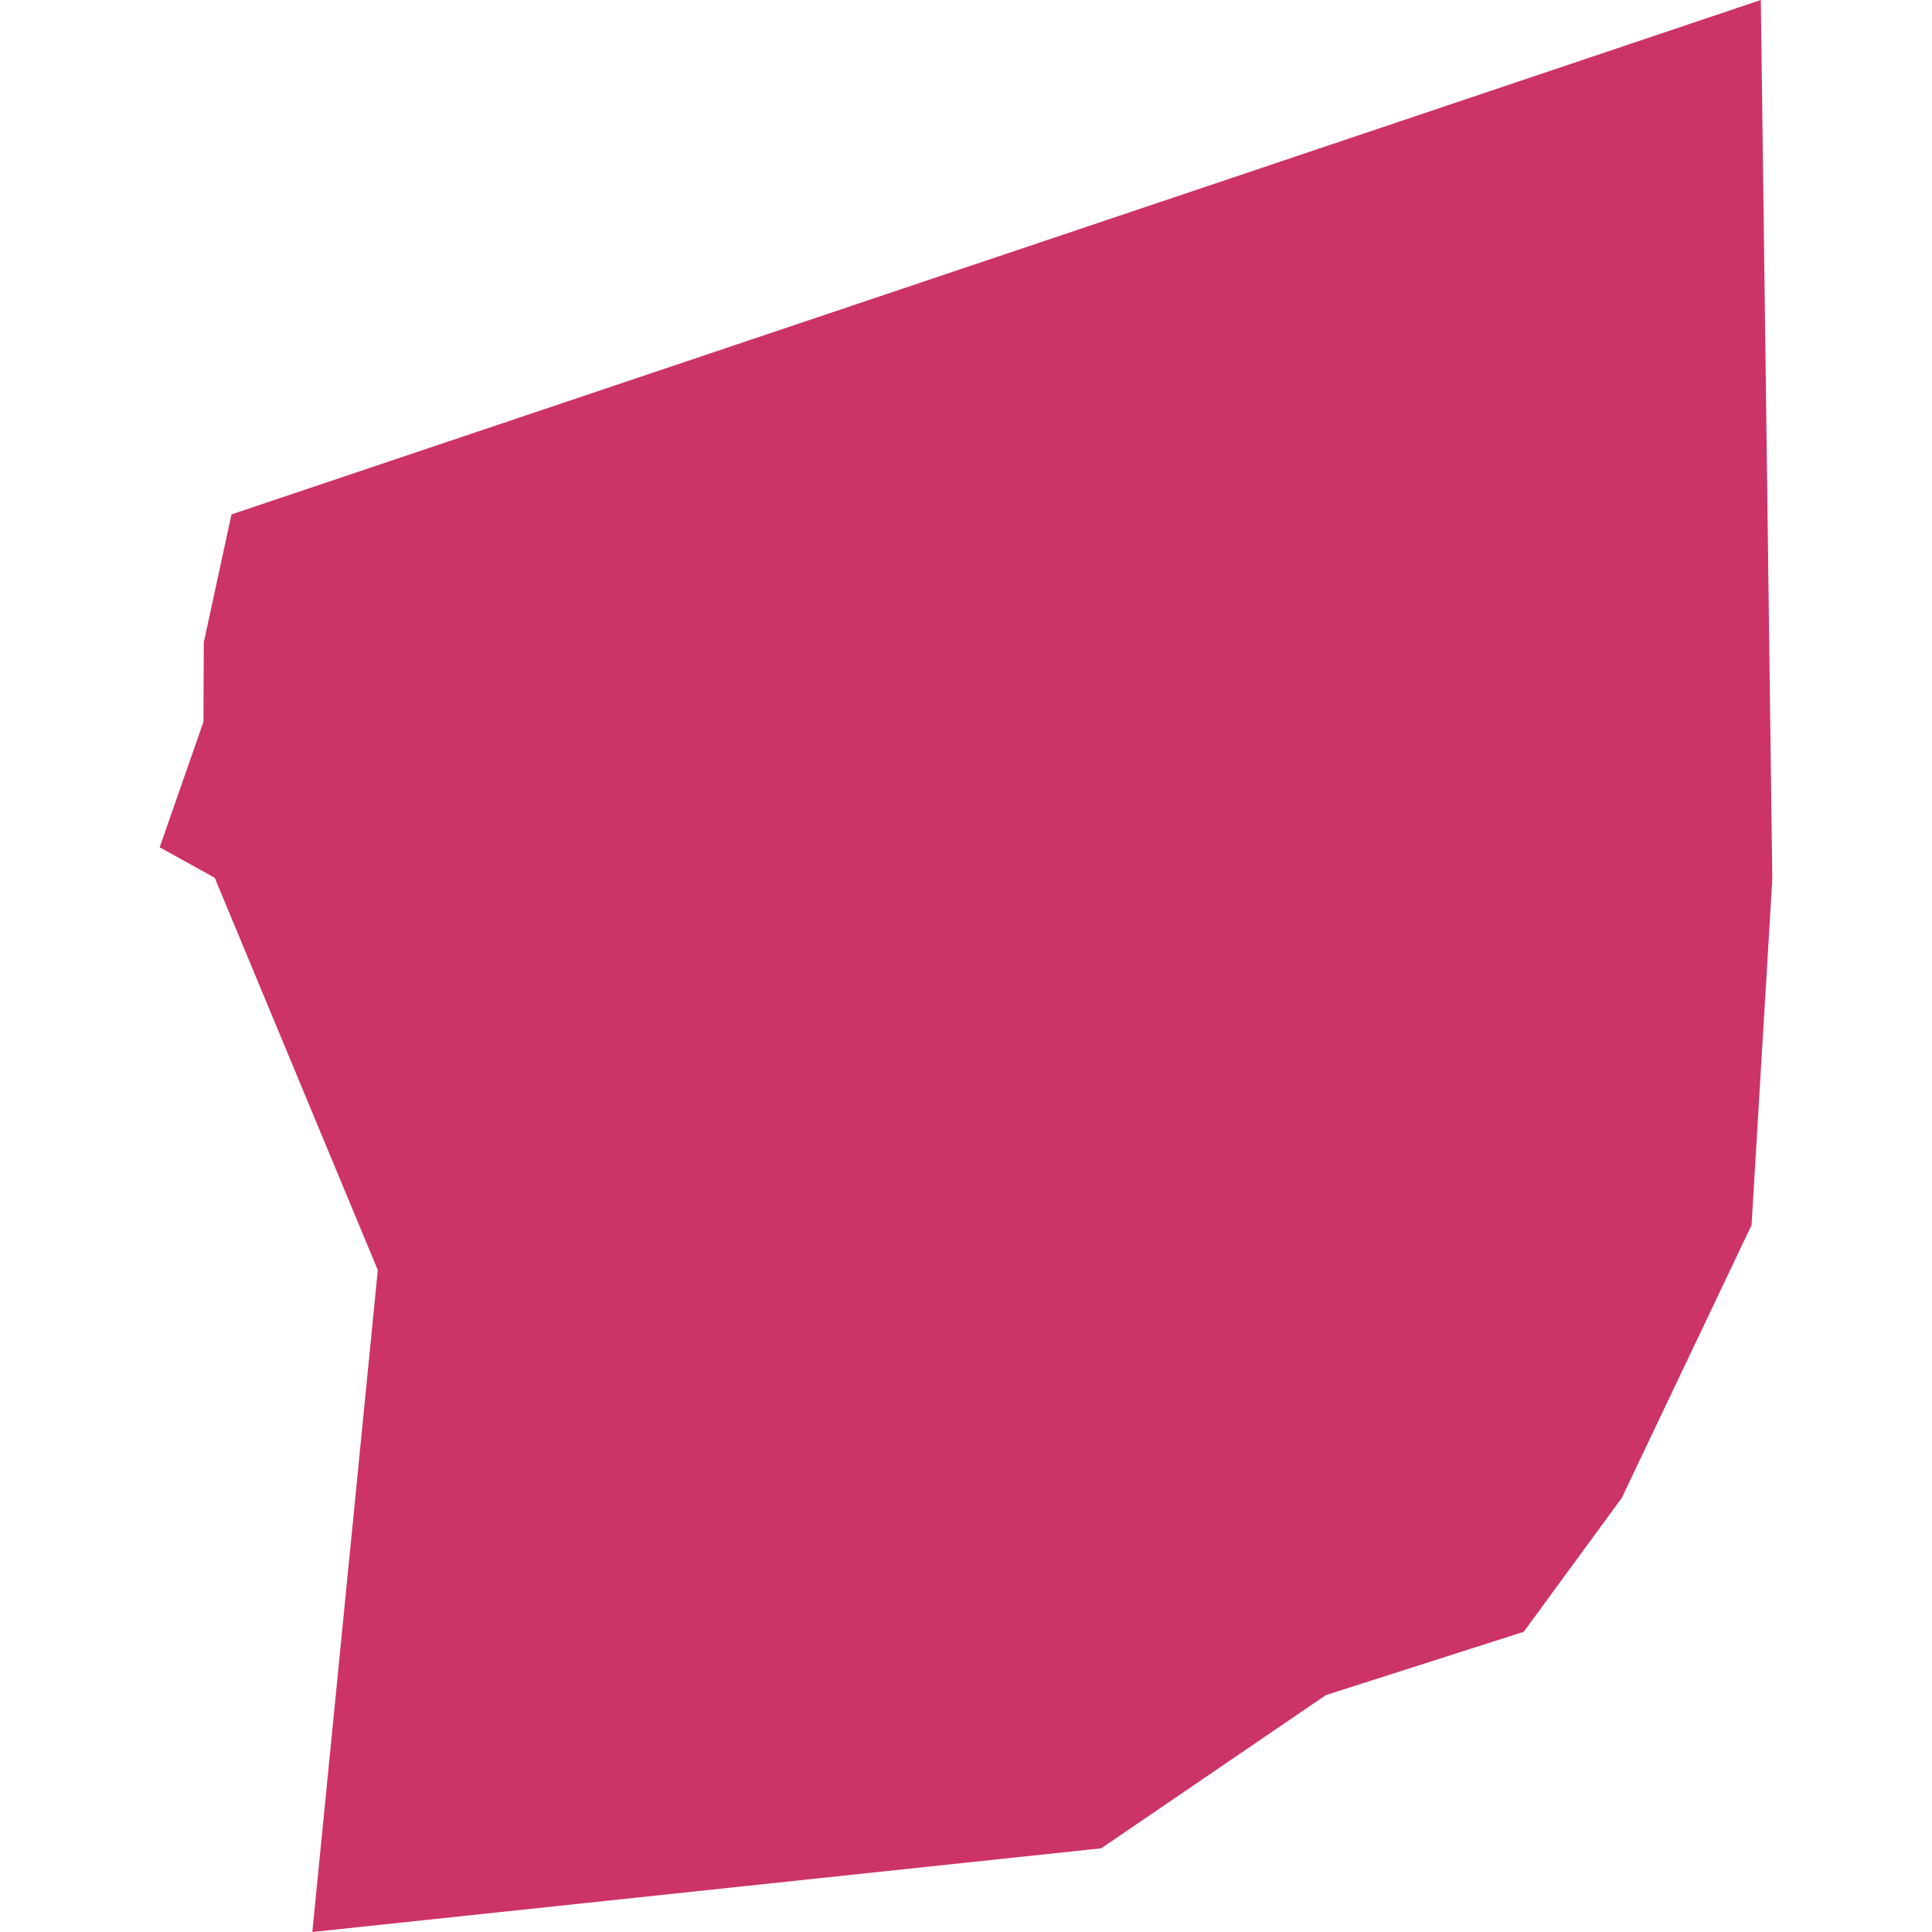 <?xml version="1.0" encoding="UTF-8" standalone="no"?>
<!-- Created with Inkscape (http://www.inkscape.org/) -->

<svg
   width="100mm"
   height="100mm"
   viewBox="0 0 100 100"
   version="1.1"
   id="svg1"
   xml:space="preserve"
   inkscape:export-filename="icon_district_1.svg"
   inkscape:export-xdpi="96"
   inkscape:export-ydpi="96"
   sodipodi:docname="icons_all.svg"
   inkscape:version="1.4 (86a8ad7, 2024-10-11)"
   xmlns:inkscape="http://www.inkscape.org/namespaces/inkscape"
   xmlns:sodipodi="http://sodipodi.sourceforge.net/DTD/sodipodi-0.dtd"
   xmlns="http://www.w3.org/2000/svg"
   xmlns:svg="http://www.w3.org/2000/svg"><sodipodi:namedview
     id="namedview1"
     pagecolor="#ffffff"
     bordercolor="#000000"
     borderopacity="0.25"
     inkscape:showpageshadow="2"
     inkscape:pageopacity="0.0"
     inkscape:pagecheckerboard="0"
     inkscape:deskcolor="#d1d1d1"
     inkscape:document-units="mm"
     inkscape:zoom="0.51981271"
     inkscape:cx="565.58832"
     inkscape:cy="306.84128"
     inkscape:window-width="2560"
     inkscape:window-height="1369"
     inkscape:window-x="-8"
     inkscape:window-y="-8"
     inkscape:window-maximized="1"
     inkscape:current-layer="layer1"><inkscape:page
       x="0"
       y="0"
       width="100"
       height="100"
       id="page2"
       margin="0"
       bleed="0" /></sodipodi:namedview><defs
     id="defs1" /><g
     inkscape:label="Layer 1"
     inkscape:groupmode="layer"
     id="layer1"
     transform="translate(-110)"><path
       id="district_2"
       style="fill:#cc3366;fill-opacity:1;stroke-width:1.675;stroke-linecap:round;stroke-dasharray:5.023, 5.023;stroke-opacity:0.996"
       d="m 193.941,77.534 -5.075,6.928 -10.236,3.275 -11.631,7.931 L 126.167,100 l 3.388,-34.26 -8.441,-20.306 -2.848,-1.579 2.264,-6.491 0.018,-4.117 1.435,-6.622 L 201.14,8.814697e-7 201.734,45.51 200.66,63.413 Z" /></g></svg>
